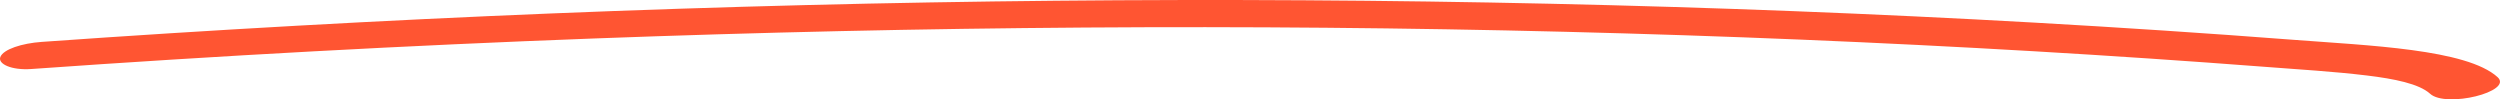 <?xml version="1.0" encoding="UTF-8"?> <svg xmlns="http://www.w3.org/2000/svg" width="302" height="12" viewBox="0 0 302 12" fill="none"><path d="M293.559 11.328C292.221 10.113 289.229 9.52 285.917 9.119C281.965 8.64 277.651 8.384 273.495 8.065C264.316 7.364 255.048 6.739 245.695 6.191C227.111 5.104 208.206 4.319 189.039 3.839C150.817 2.882 111.558 3.16 71.767 4.647C49.237 5.489 26.544 6.723 3.776 8.337C1.398 8.505 -0.282 7.728 0.039 6.89C0.399 5.951 2.654 5.23 5.039 5.061C46.287 2.138 87.28 0.473 127.489 0.089C167.809 -0.296 207.362 0.568 245.561 2.721C256.136 3.316 266.606 4.01 276.962 4.802C286.091 5.5 297.98 5.931 301.71 9.32C303.627 11.062 295.482 13.075 293.559 11.328Z" fill="#FF5532"></path></svg> 